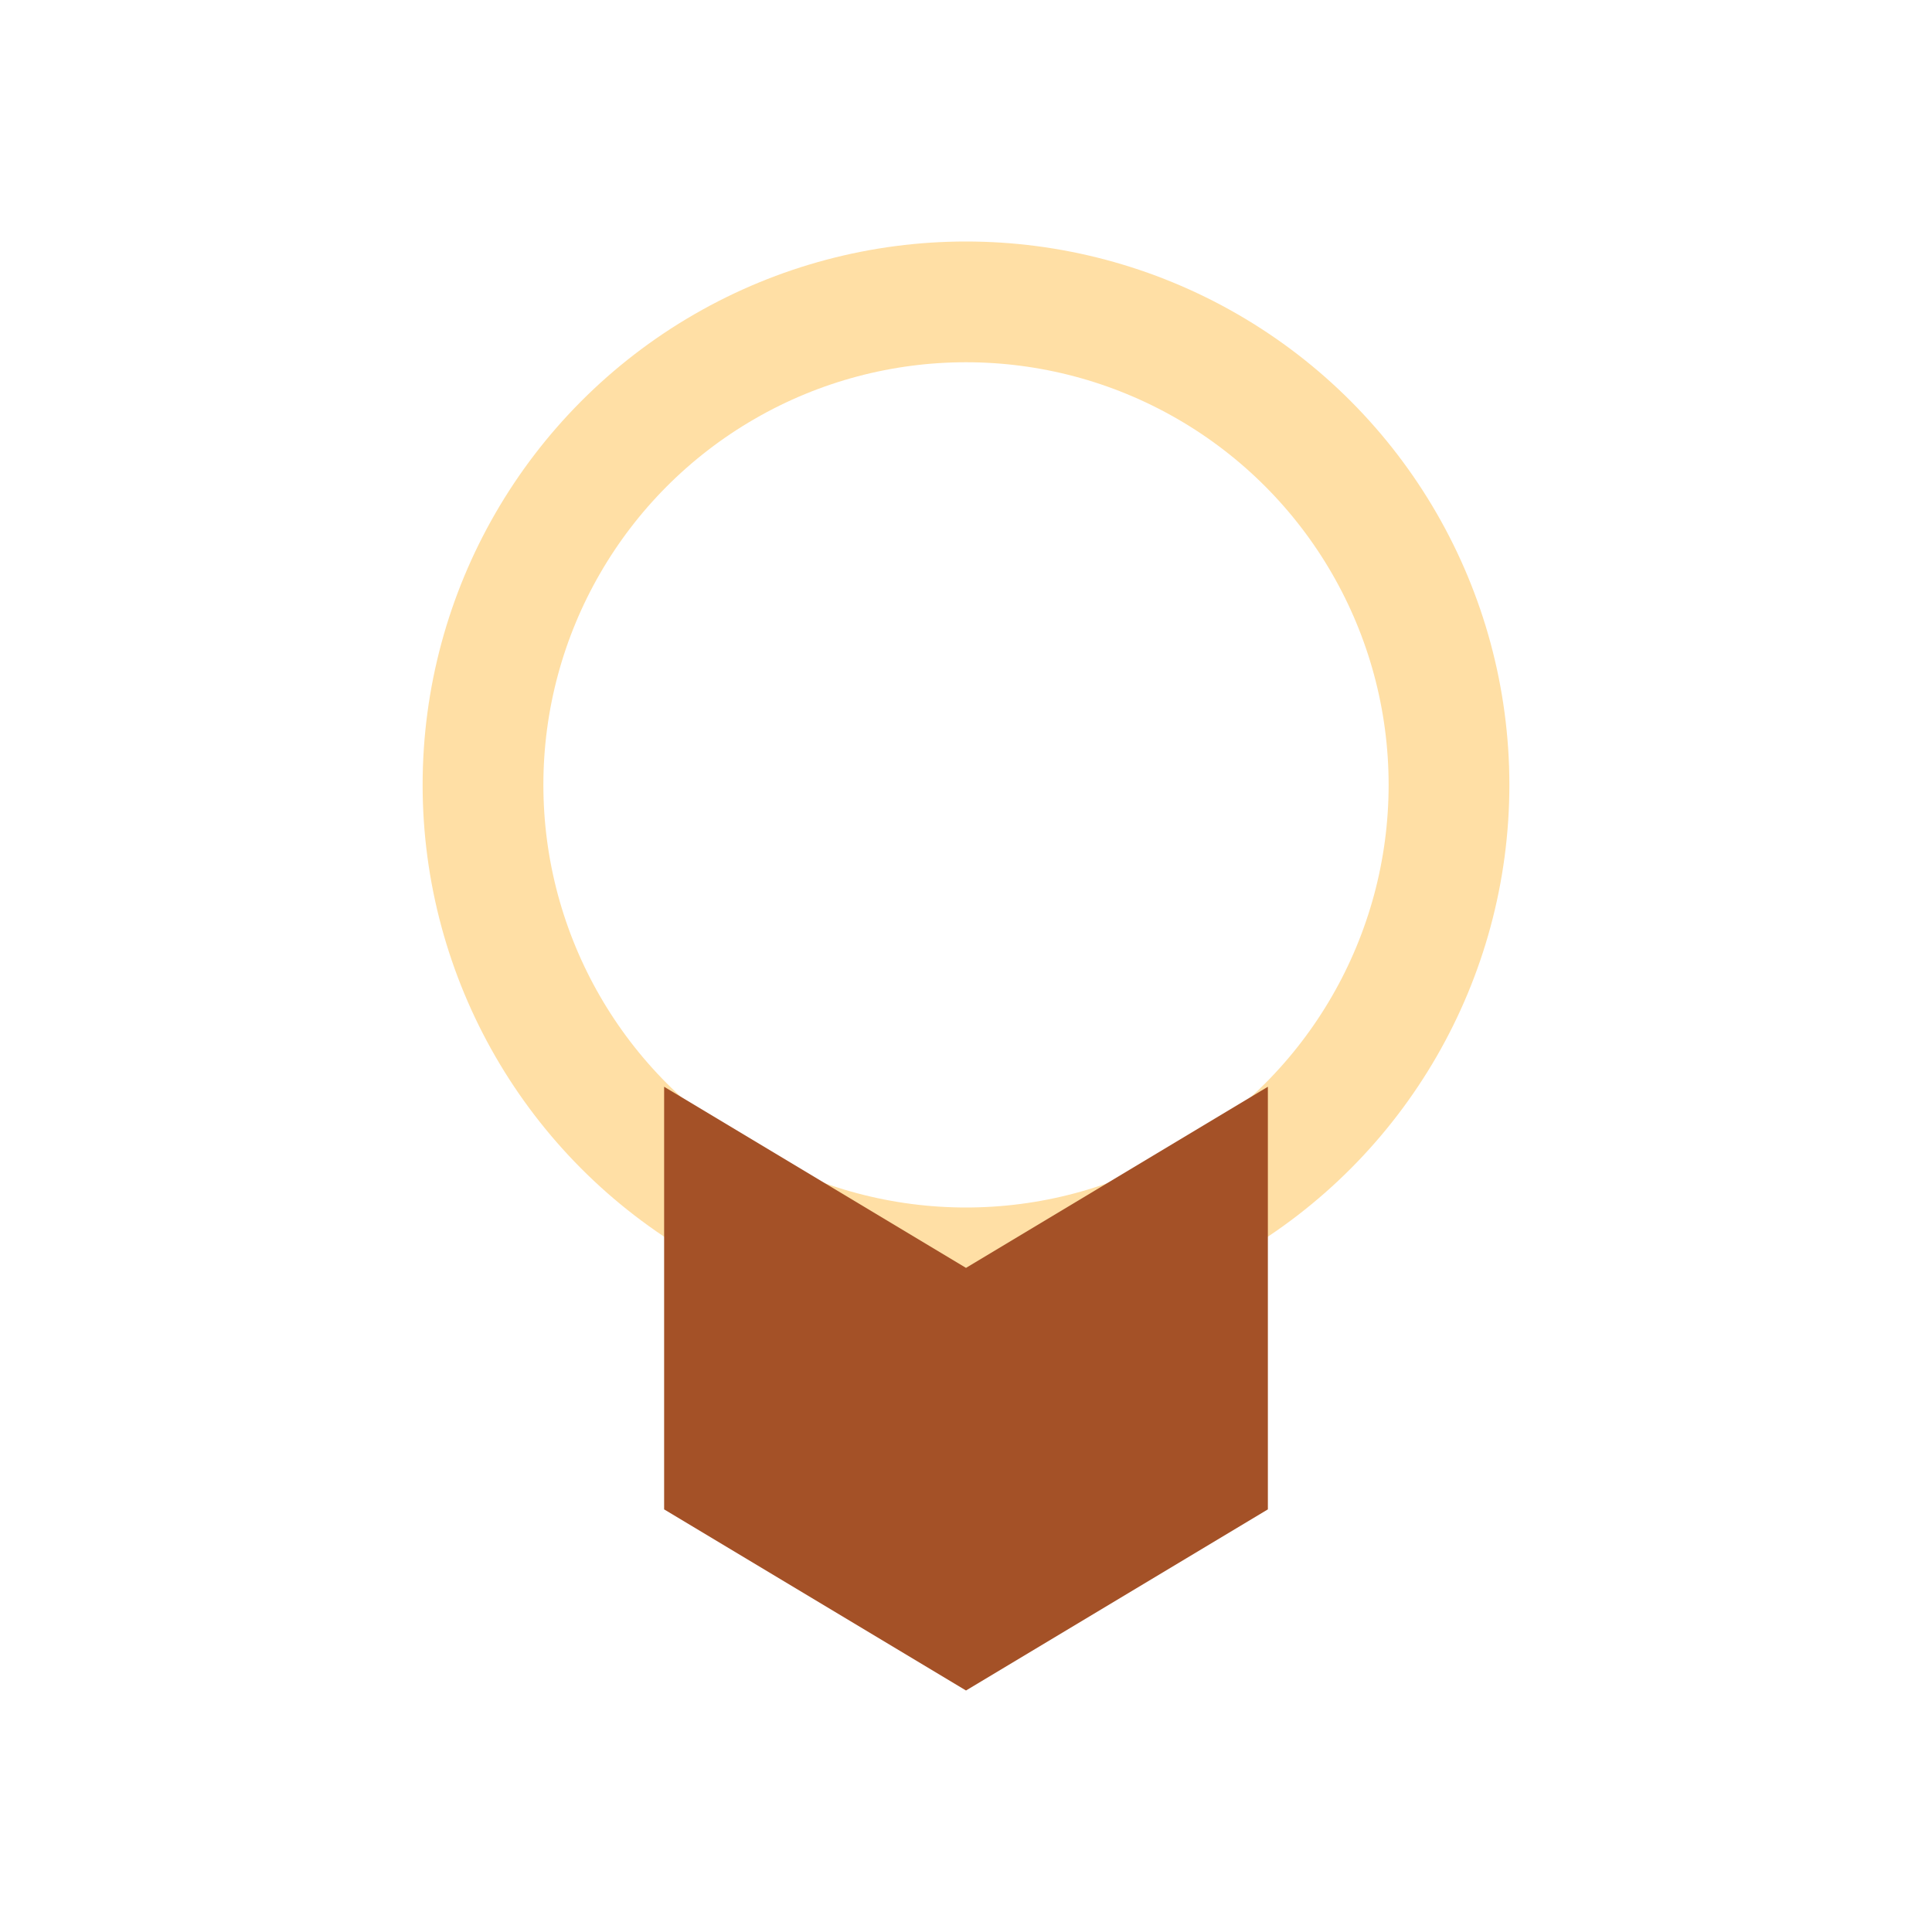 <?xml version="1.0" encoding="UTF-8"?>
<svg xmlns="http://www.w3.org/2000/svg" width="32" height="32" viewBox="0 0 32 32"><circle cx="16" cy="13" r="8" fill="none" stroke="#FFDFA5" stroke-width="2"/><path d="M11 25V18l5 3 5-3v7l-5 3z" fill="#A45127"/></svg>